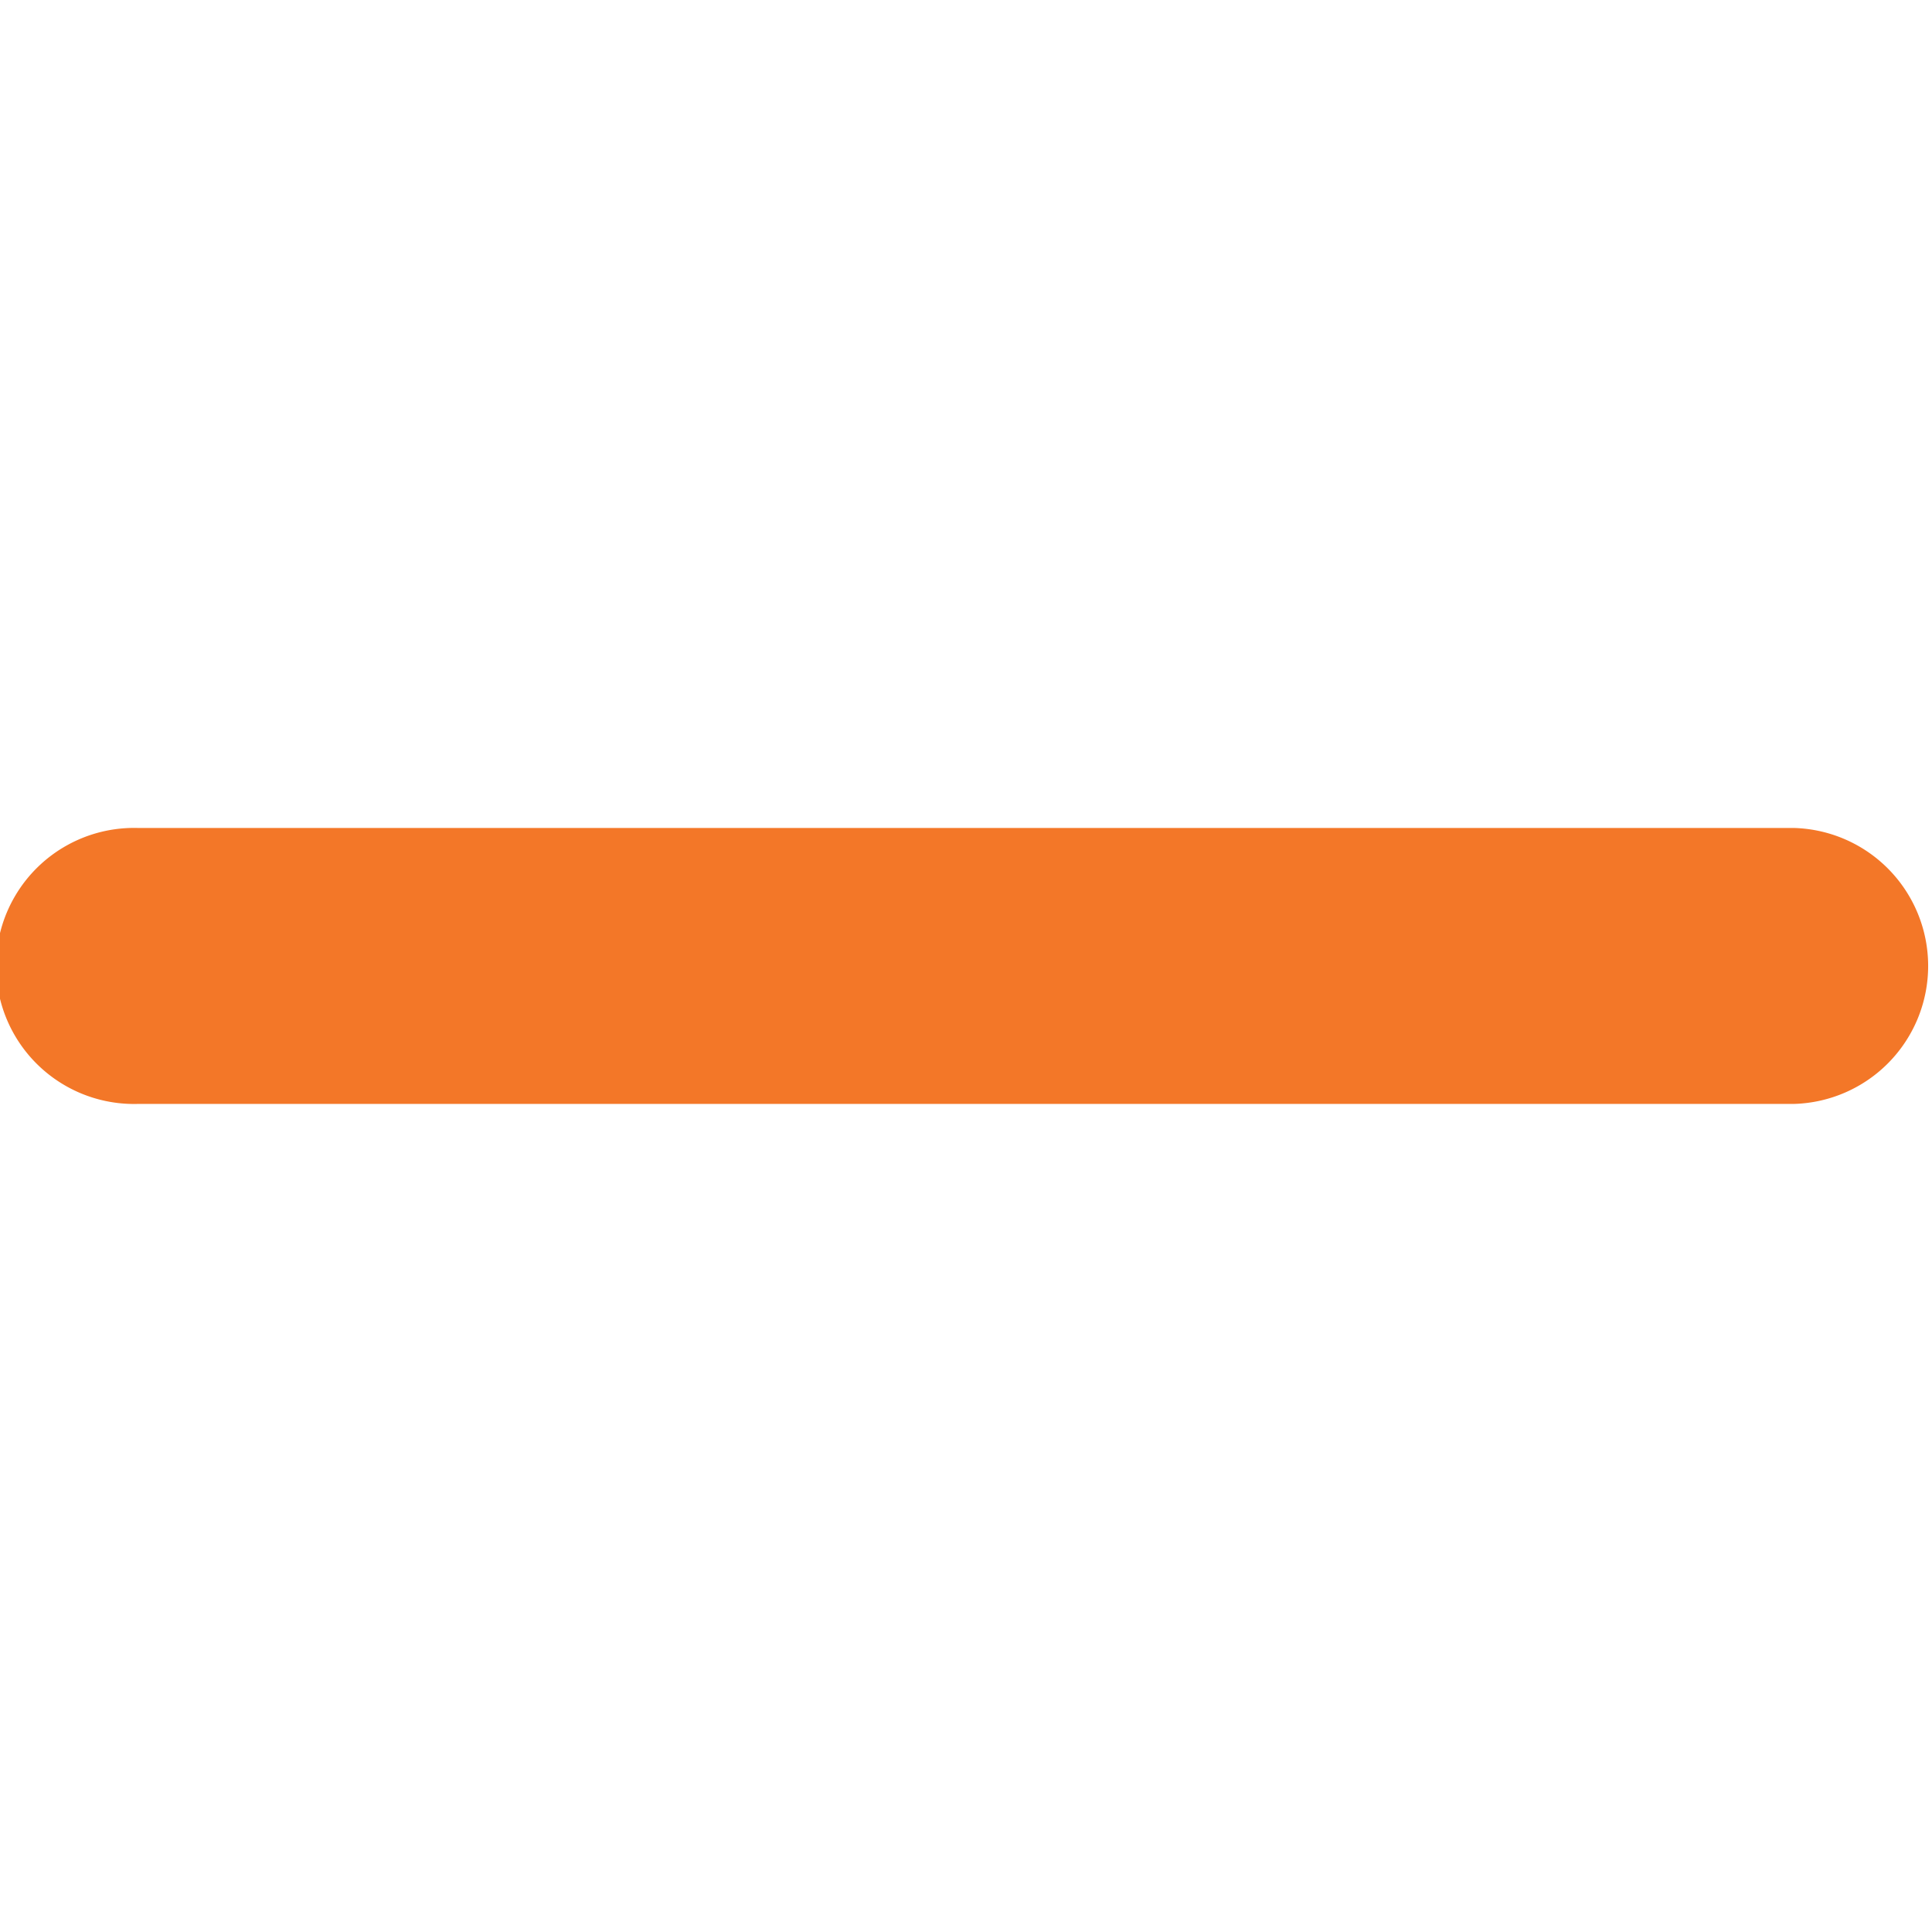 <svg xmlns="http://www.w3.org/2000/svg" xmlns:xlink="http://www.w3.org/1999/xlink" width="18" height="18" viewBox="0 0 18 18">
  <defs>
    <clipPath id="clip-path">
      <rect id="Rectangle_2006" data-name="Rectangle 2006" width="18" height="18" transform="translate(370 1104)" fill="#f37728"/>
    </clipPath>
  </defs>
  <g id="Mask_Group_3527" data-name="Mask Group 3527" transform="translate(-370 -1104)" clip-path="url(#clip-path)">
    <path id="_134224_add_plus_new_icon" data-name="134224_add_plus_new_icon" d="M18,9H2.571a1.286,1.286,0,1,0,0,2.571H18A1.286,1.286,0,0,0,18,9Z" transform="translate(368.714 1102.714)" fill="#f37728"/>
  </g>
</svg>
